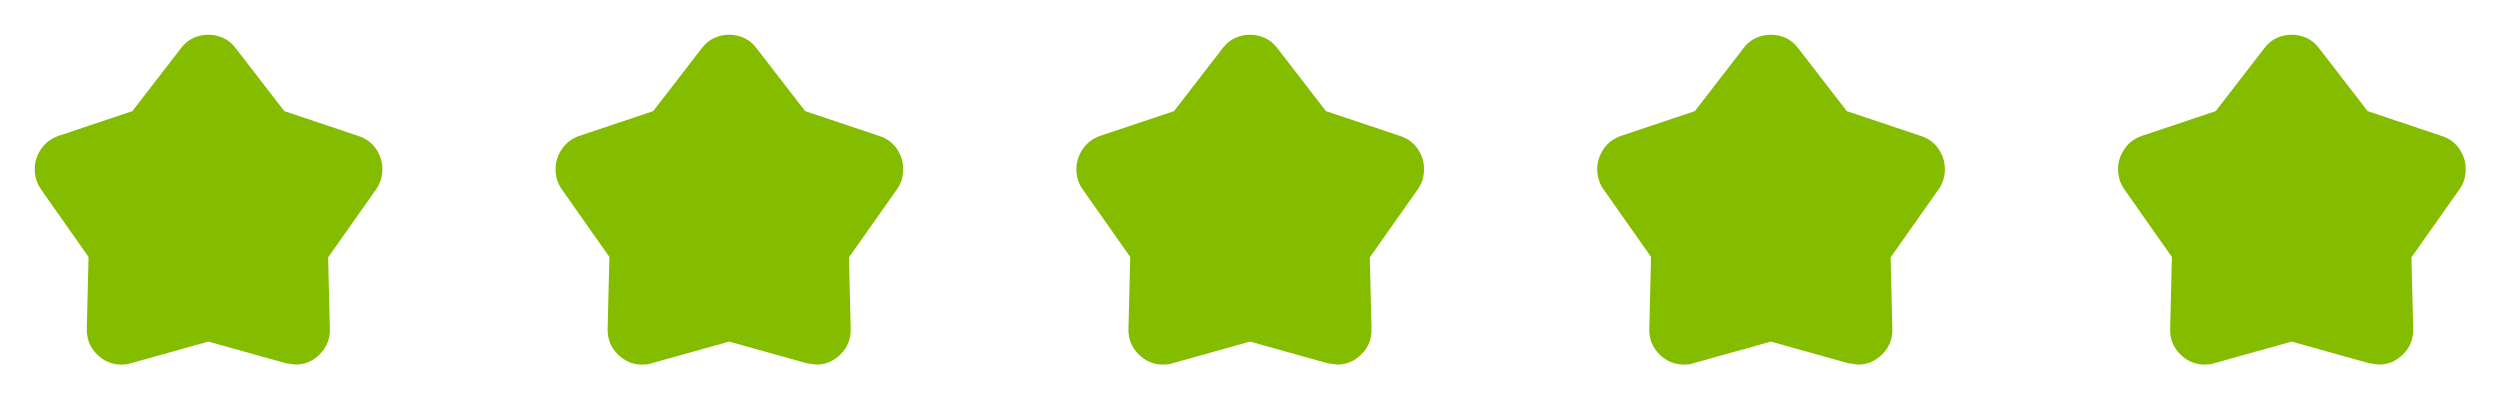 <svg width="144" height="24" viewBox="0 0 144 24" fill="none" xmlns="http://www.w3.org/2000/svg">
<mask id="mask0_34_936" style="mask-type:alpha" maskUnits="userSpaceOnUse" x="0" y="0" width="24" height="24">
<rect width="24" height="24" fill="#D9D9D9"/>
</mask>
<g mask="url(#mask0_34_936)">
<path d="M7.625 6.4L10.425 2.775C10.625 2.508 10.863 2.312 11.137 2.188C11.412 2.062 11.7 2 12 2C12.3 2 12.588 2.062 12.863 2.188C13.137 2.312 13.375 2.508 13.575 2.775L16.375 6.4L20.625 7.825C21.058 7.958 21.4 8.204 21.65 8.562C21.9 8.921 22.025 9.317 22.025 9.75C22.025 9.95 21.996 10.15 21.938 10.35C21.879 10.55 21.783 10.742 21.65 10.925L18.9 14.825L19 18.925C19.017 19.508 18.825 20 18.425 20.4C18.025 20.8 17.558 21 17.025 21C16.992 21 16.808 20.975 16.475 20.925L12 19.675L7.525 20.925C7.442 20.958 7.35 20.979 7.25 20.988C7.15 20.996 7.058 21 6.975 21C6.442 21 5.975 20.8 5.575 20.4C5.175 20 4.983 19.508 5 18.925L5.1 14.8L2.375 10.925C2.242 10.742 2.146 10.55 2.087 10.35C2.029 10.15 2 9.95 2 9.75C2 9.333 2.121 8.946 2.362 8.588C2.604 8.229 2.942 7.975 3.375 7.825L7.625 6.4Z" fill="#84BD00"/>
</g>
<mask id="mask1_34_936" style="mask-type:alpha" maskUnits="userSpaceOnUse" x="30" y="0" width="24" height="24">
<rect x="30" width="24" height="24" fill="#D9D9D9"/>
</mask>
<g mask="url(#mask1_34_936)">
<path d="M37.625 6.4L40.425 2.775C40.625 2.508 40.862 2.312 41.138 2.188C41.413 2.062 41.7 2 42 2C42.3 2 42.587 2.062 42.862 2.188C43.138 2.312 43.375 2.508 43.575 2.775L46.375 6.4L50.625 7.825C51.058 7.958 51.4 8.204 51.65 8.562C51.9 8.921 52.025 9.317 52.025 9.75C52.025 9.95 51.996 10.15 51.938 10.35C51.879 10.55 51.783 10.742 51.65 10.925L48.9 14.825L49 18.925C49.017 19.508 48.825 20 48.425 20.4C48.025 20.8 47.558 21 47.025 21C46.992 21 46.808 20.975 46.475 20.925L42 19.675L37.525 20.925C37.442 20.958 37.35 20.979 37.25 20.988C37.15 20.996 37.058 21 36.975 21C36.442 21 35.975 20.8 35.575 20.4C35.175 20 34.983 19.508 35 18.925L35.1 14.8L32.375 10.925C32.242 10.742 32.146 10.55 32.087 10.35C32.029 10.15 32 9.95 32 9.75C32 9.333 32.121 8.946 32.362 8.588C32.604 8.229 32.942 7.975 33.375 7.825L37.625 6.4Z" fill="#84BD00"/>
</g>
<mask id="mask2_34_936" style="mask-type:alpha" maskUnits="userSpaceOnUse" x="60" y="0" width="24" height="24">
<rect x="60" width="24" height="24" fill="#D9D9D9"/>
</mask>
<g mask="url(#mask2_34_936)">
<path d="M67.625 6.4L70.425 2.775C70.625 2.508 70.862 2.312 71.138 2.188C71.412 2.062 71.7 2 72 2C72.3 2 72.588 2.062 72.862 2.188C73.138 2.312 73.375 2.508 73.575 2.775L76.375 6.4L80.625 7.825C81.058 7.958 81.4 8.204 81.65 8.562C81.9 8.921 82.025 9.317 82.025 9.75C82.025 9.95 81.996 10.15 81.938 10.35C81.879 10.55 81.783 10.742 81.65 10.925L78.9 14.825L79 18.925C79.017 19.508 78.825 20 78.425 20.4C78.025 20.8 77.558 21 77.025 21C76.992 21 76.808 20.975 76.475 20.925L72 19.675L67.525 20.925C67.442 20.958 67.35 20.979 67.25 20.988C67.15 20.996 67.058 21 66.975 21C66.442 21 65.975 20.8 65.575 20.4C65.175 20 64.983 19.508 65 18.925L65.1 14.8L62.375 10.925C62.242 10.742 62.146 10.55 62.087 10.35C62.029 10.15 62 9.95 62 9.75C62 9.333 62.121 8.946 62.362 8.588C62.604 8.229 62.942 7.975 63.375 7.825L67.625 6.4Z" fill="#84BD00"/>
</g>
<mask id="mask3_34_936" style="mask-type:alpha" maskUnits="userSpaceOnUse" x="90" y="0" width="24" height="24">
<rect x="90" width="24" height="24" fill="#D9D9D9"/>
</mask>
<g mask="url(#mask3_34_936)">
<path d="M97.625 6.4L100.425 2.775C100.625 2.508 100.863 2.312 101.137 2.188C101.412 2.062 101.7 2 102 2C102.3 2 102.588 2.062 102.863 2.188C103.137 2.312 103.375 2.508 103.575 2.775L106.375 6.4L110.625 7.825C111.058 7.958 111.4 8.204 111.65 8.562C111.9 8.921 112.025 9.317 112.025 9.75C112.025 9.95 111.996 10.15 111.938 10.35C111.879 10.55 111.783 10.742 111.65 10.925L108.9 14.825L109 18.925C109.017 19.508 108.825 20 108.425 20.4C108.025 20.8 107.558 21 107.025 21C106.992 21 106.808 20.975 106.475 20.925L102 19.675L97.525 20.925C97.442 20.958 97.35 20.979 97.25 20.988C97.15 20.996 97.058 21 96.975 21C96.442 21 95.975 20.8 95.575 20.4C95.175 20 94.983 19.508 95 18.925L95.1 14.8L92.375 10.925C92.242 10.742 92.146 10.55 92.088 10.35C92.029 10.15 92 9.95 92 9.75C92 9.333 92.121 8.946 92.362 8.588C92.604 8.229 92.942 7.975 93.375 7.825L97.625 6.4Z" fill="#84BD00"/>
</g>
<mask id="mask4_34_936" style="mask-type:alpha" maskUnits="userSpaceOnUse" x="120" y="0" width="24" height="24">
<rect x="120" width="24" height="24" fill="#D9D9D9"/>
</mask>
<g mask="url(#mask4_34_936)">
<path d="M127.625 6.4L130.425 2.775C130.625 2.508 130.863 2.312 131.137 2.188C131.412 2.062 131.7 2 132 2C132.3 2 132.588 2.062 132.863 2.188C133.137 2.312 133.375 2.508 133.575 2.775L136.375 6.4L140.625 7.825C141.058 7.958 141.4 8.204 141.65 8.562C141.9 8.921 142.025 9.317 142.025 9.75C142.025 9.95 141.996 10.15 141.938 10.35C141.879 10.55 141.783 10.742 141.65 10.925L138.9 14.825L139 18.925C139.017 19.508 138.825 20 138.425 20.4C138.025 20.8 137.558 21 137.025 21C136.992 21 136.808 20.975 136.475 20.925L132 19.675L127.525 20.925C127.442 20.958 127.35 20.979 127.25 20.988C127.15 20.996 127.058 21 126.975 21C126.442 21 125.975 20.8 125.575 20.4C125.175 20 124.983 19.508 125 18.925L125.1 14.8L122.375 10.925C122.242 10.742 122.146 10.55 122.087 10.35C122.029 10.15 122 9.95 122 9.75C122 9.333 122.121 8.946 122.363 8.588C122.604 8.229 122.942 7.975 123.375 7.825L127.625 6.4Z" fill="#84BD00"/>
</g>
</svg>
